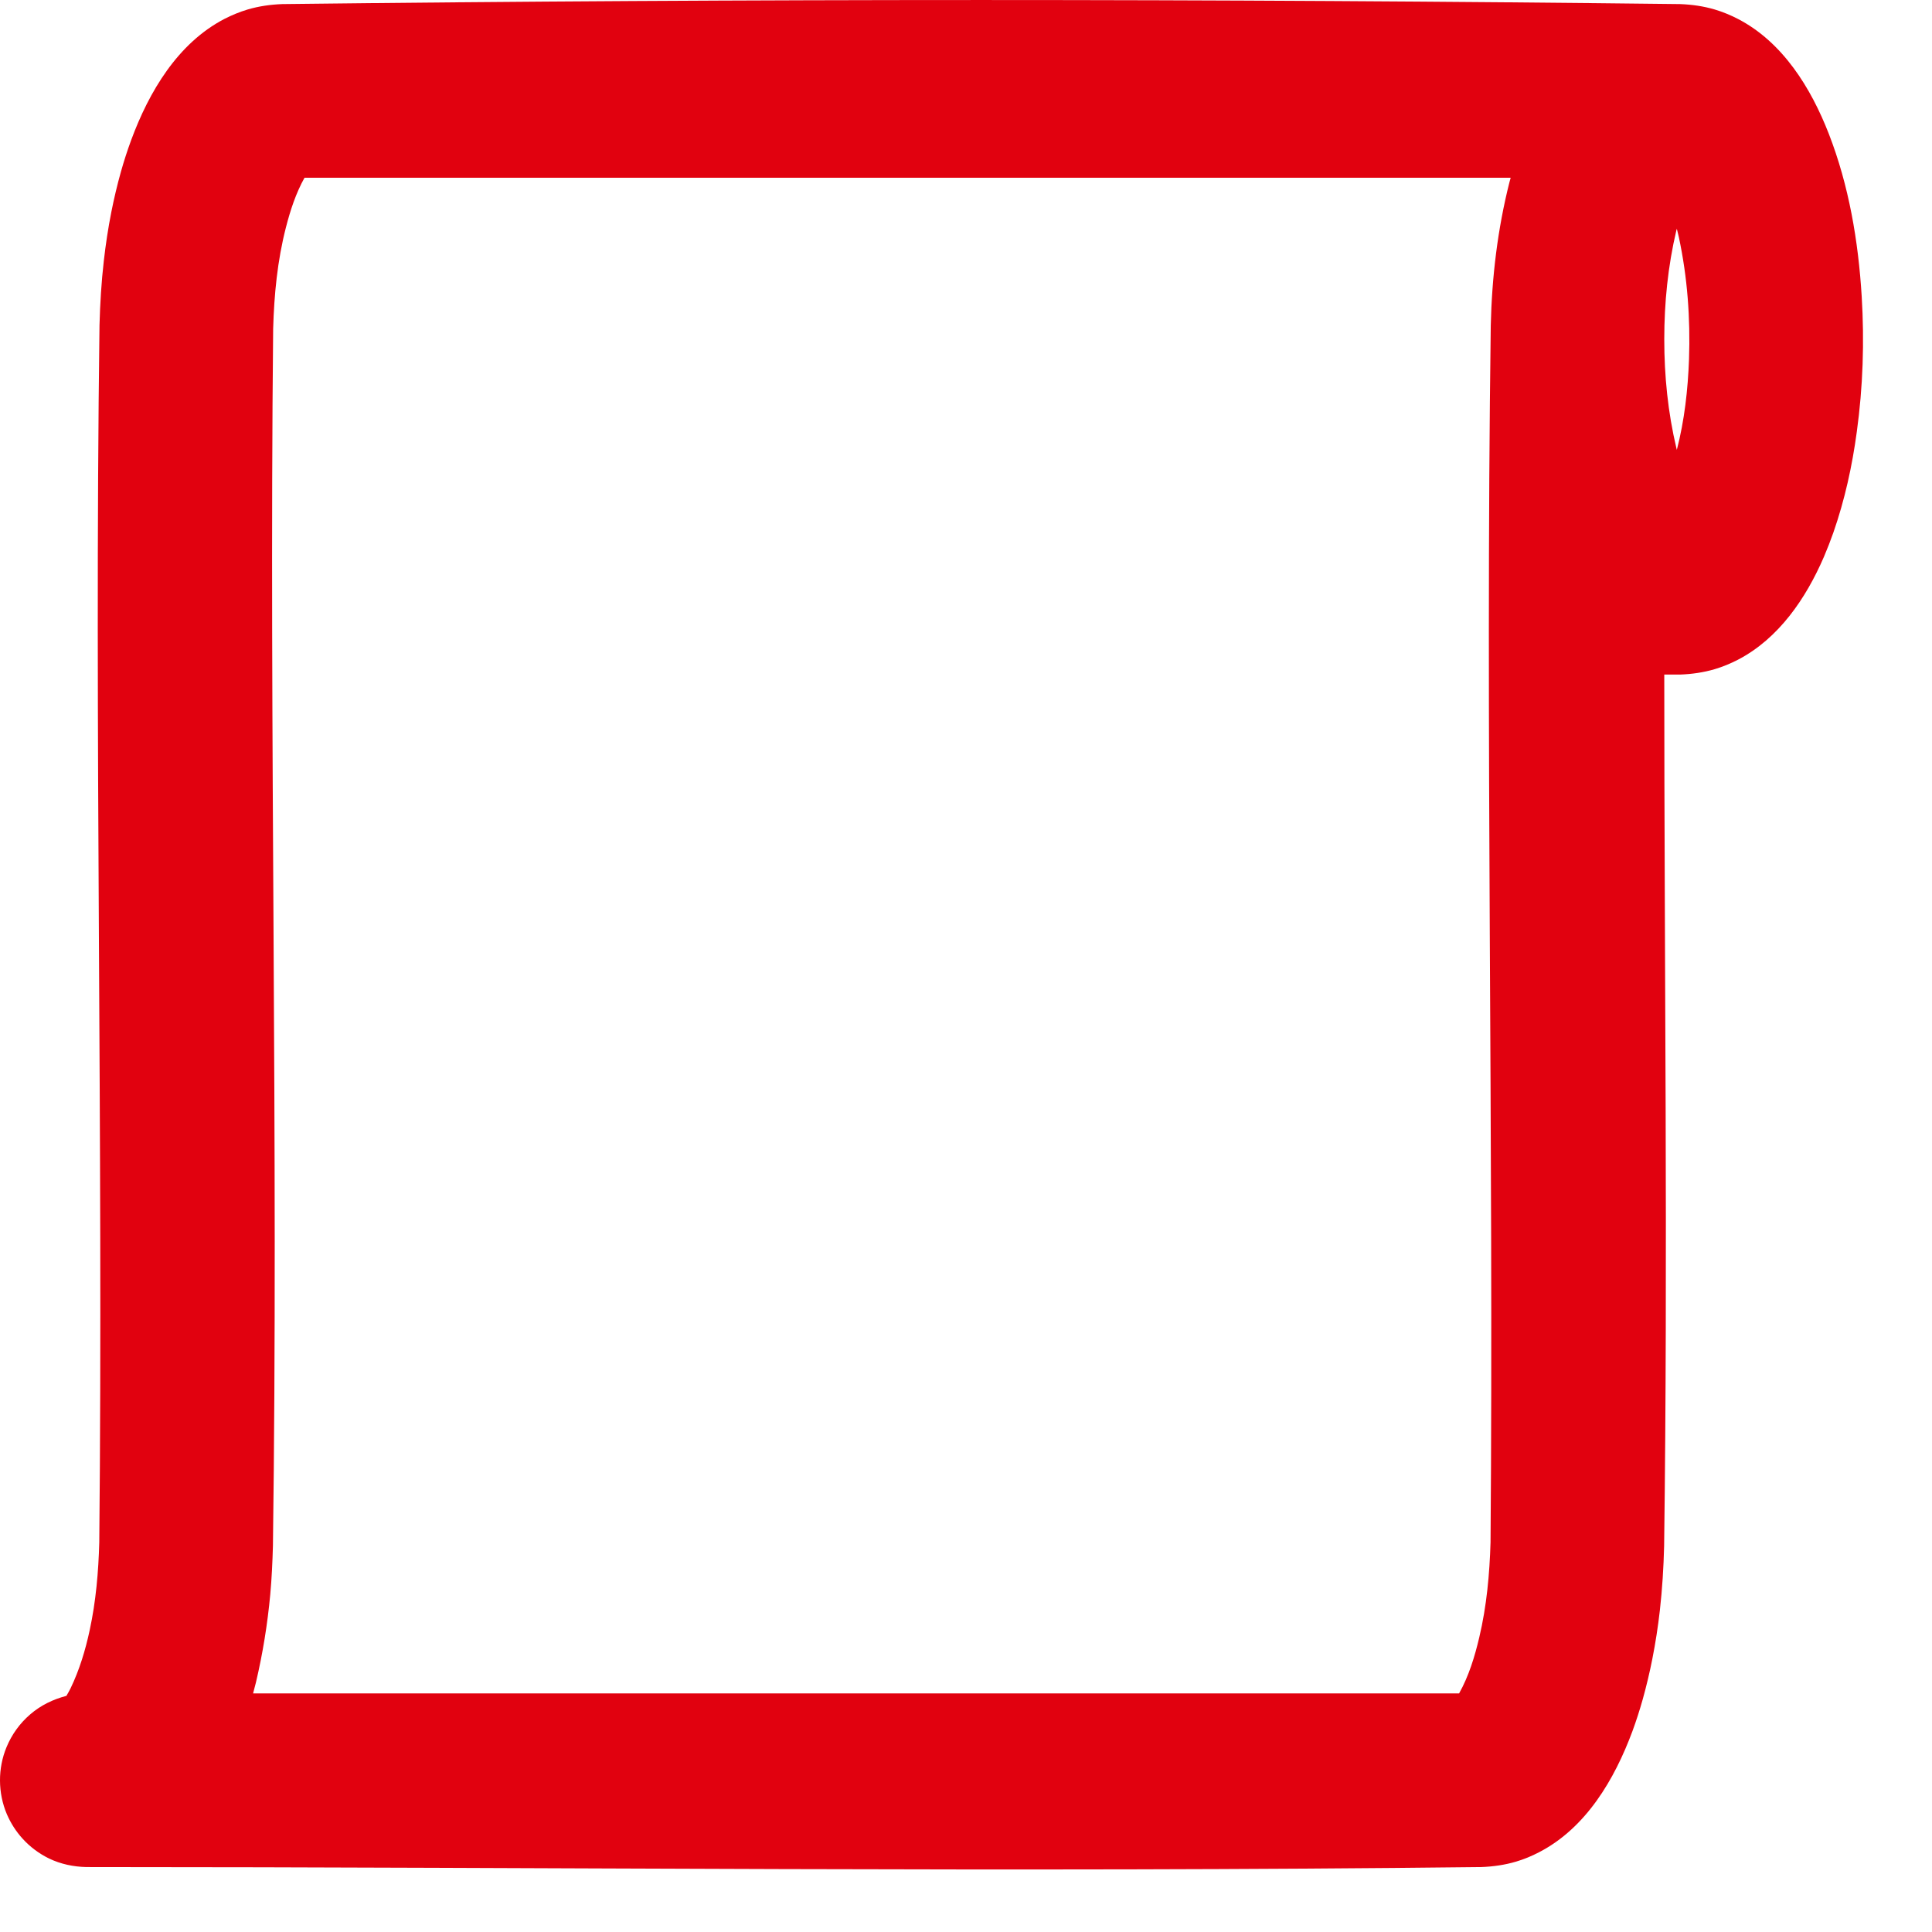 <?xml version="1.0" encoding="UTF-8" standalone="no"?><!DOCTYPE svg PUBLIC "-//W3C//DTD SVG 1.1//EN" "http://www.w3.org/Graphics/SVG/1.1/DTD/svg11.dtd"><svg width="100%" height="100%" viewBox="0 0 26 26" version="1.1" xmlns="http://www.w3.org/2000/svg" xmlns:xlink="http://www.w3.org/1999/xlink" xml:space="preserve" style="fill-rule:evenodd;clip-rule:evenodd;stroke-linejoin:round;stroke-miterlimit:1.414;"><path d="M22.397,9.078c0,3.91 0.05,7.819 -0.002,11.728c-0.007,0.288 -0.025,0.576 -0.057,0.863c-0.025,0.221 -0.059,0.44 -0.102,0.658c-0.036,0.182 -0.079,0.363 -0.129,0.542c-0.041,0.145 -0.087,0.289 -0.139,0.43c-0.24,0.646 -0.623,1.3 -1.255,1.627c-0.099,0.052 -0.203,0.095 -0.311,0.127c-0.152,0.045 -0.308,0.067 -0.467,0.073c-6.257,0.073 -12.515,0 -18.773,0c-0.174,-0.004 -0.342,-0.039 -0.5,-0.114c-0.135,-0.066 -0.258,-0.157 -0.359,-0.269c-0.088,-0.097 -0.159,-0.208 -0.211,-0.329c-0.121,-0.285 -0.123,-0.616 -0.004,-0.902c0.07,-0.17 0.18,-0.322 0.319,-0.441c0.141,-0.122 0.307,-0.202 0.487,-0.249c0.02,-0.033 0.037,-0.066 0.055,-0.1c0.12,-0.249 0.2,-0.514 0.258,-0.784c0.084,-0.389 0.118,-0.785 0.129,-1.182c0.054,-5.46 -0.069,-10.921 0.003,-16.381c0.008,-0.289 0.025,-0.577 0.058,-0.864c0.025,-0.22 0.058,-0.44 0.101,-0.657c0.036,-0.182 0.079,-0.363 0.129,-0.542c0.041,-0.145 0.087,-0.288 0.139,-0.429c0.239,-0.646 0.624,-1.301 1.255,-1.629c0.1,-0.051 0.204,-0.094 0.311,-0.126c0.152,-0.045 0.308,-0.067 0.467,-0.073c6.27,-0.073 12.541,-0.073 18.811,0c0.159,0.006 0.315,0.028 0.467,0.073c0.107,0.032 0.211,0.075 0.31,0.126c0.605,0.313 0.984,0.93 1.224,1.546c0.271,0.696 0.398,1.447 0.443,2.19c0.037,0.607 0.017,1.219 -0.066,1.821c-0.062,0.46 -0.162,0.916 -0.315,1.355c-0.039,0.111 -0.082,0.221 -0.128,0.329c-0.241,0.557 -0.607,1.098 -1.158,1.384c-0.099,0.051 -0.203,0.094 -0.31,0.126c-0.152,0.045 -0.308,0.067 -0.467,0.073l-0.041,0l-0.172,0Zm-2.067,-6.686l-16.232,0c-0.116,0.208 -0.191,0.438 -0.25,0.668c-0.115,0.447 -0.159,0.905 -0.172,1.365c-0.055,5.459 0.071,10.918 -0.003,16.377c-0.006,0.219 -0.016,0.438 -0.036,0.656c-0.037,0.4 -0.101,0.794 -0.193,1.185l-0.023,0.088l-0.015,0.058l16.23,0c0.131,-0.234 0.211,-0.497 0.272,-0.757c0.099,-0.419 0.138,-0.846 0.151,-1.276c0.043,-5.458 -0.071,-10.918 0.003,-16.376c0.015,-0.651 0.092,-1.298 0.252,-1.93l0.016,-0.058Zm2.229,0.711c-0.113,0.48 -0.162,0.971 -0.162,1.463c0,0.493 0.049,0.984 0.163,1.464l0.006,0.024c0.103,-0.397 0.149,-0.81 0.164,-1.219c0.019,-0.552 -0.021,-1.104 -0.137,-1.644l-0.021,-0.088l-0.006,-0.024c-0.002,0.008 -0.004,0.016 -0.007,0.024Z" style="fill:#e1010f;"/></svg>